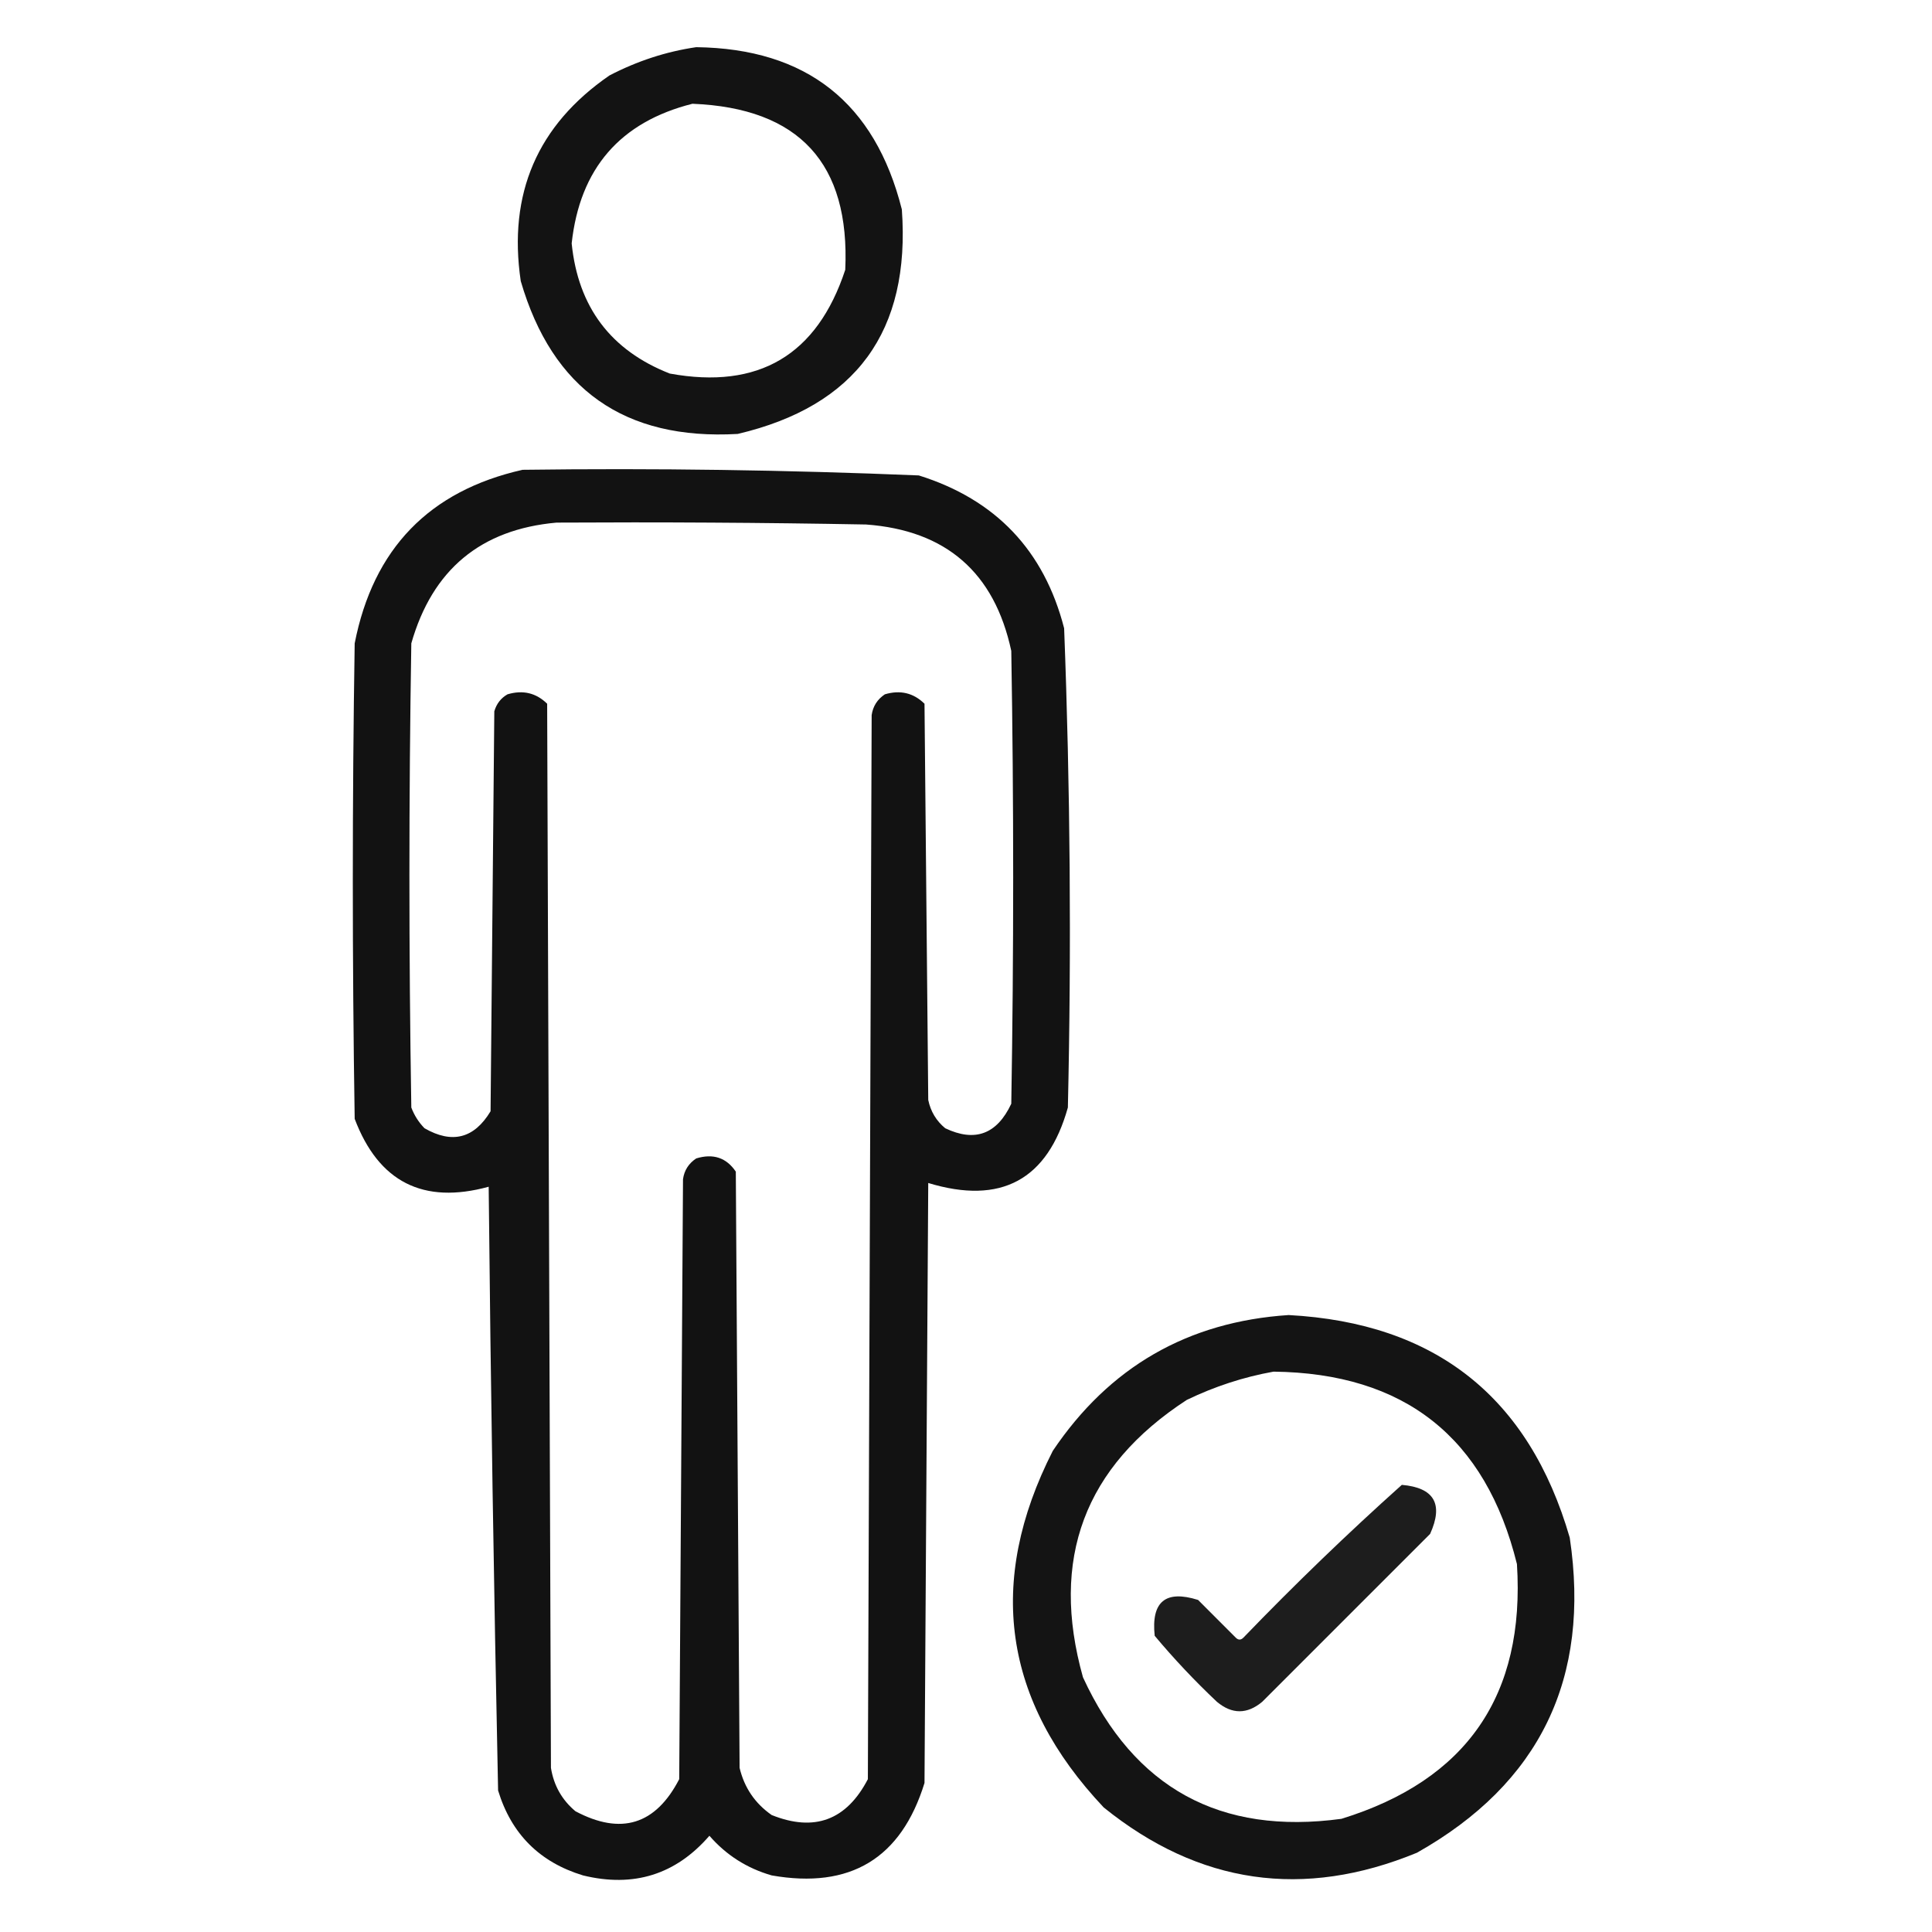 <?xml version="1.0" encoding="UTF-8"?>
<svg xmlns="http://www.w3.org/2000/svg" xmlns:xlink="http://www.w3.org/1999/xlink" width="48px" height="48px" viewBox="0 0 48 48" version="1.1">
<defs>
<filter id="alpha" filterUnits="objectBoundingBox" x="0%" y="0%" width="100%" height="100%">
  <feColorMatrix type="matrix" in="SourceGraphic" values="0 0 0 0 1 0 0 0 0 1 0 0 0 0 1 0 0 0 1 0"/>
</filter>
<mask id="mask0">
  <g filter="url(#alpha)">
<rect x="0" y="0" width="48" height="48" style="fill:rgb(0%,0%,0%);fill-opacity:0.922;stroke:none;"/>
  </g>
</mask>
<clipPath id="clip1">
  <rect x="0" y="0" width="48" height="48"/>
</clipPath>
<g id="surface5" clip-path="url(#clip1)">
<path style=" stroke:none;fill-rule:evenodd;fill:rgb(0%,0%,0%);fill-opacity:1;" d="M 17.297 1.172 C 20.035 1.207 21.738 2.551 22.406 5.203 C 22.625 8.23 21.266 10.09 18.328 10.781 C 15.52 10.941 13.723 9.676 12.938 6.984 C 12.617 4.812 13.352 3.109 15.141 1.875 C 15.832 1.516 16.551 1.281 17.297 1.172 Z M 17.203 2.578 C 19.855 2.684 21.121 4.059 21 6.703 C 20.301 8.824 18.848 9.684 16.641 9.281 C 15.176 8.707 14.363 7.629 14.203 6.047 C 14.406 4.188 15.406 3.031 17.203 2.578 Z M 17.203 2.578 "/>
</g>
<mask id="mask1">
  <g filter="url(#alpha)">
<rect x="0" y="0" width="48" height="48" style="fill:rgb(0%,0%,0%);fill-opacity:0.929;stroke:none;"/>
  </g>
</mask>
<clipPath id="clip2">
  <rect x="0" y="0" width="48" height="48"/>
</clipPath>
<g id="surface8" clip-path="url(#clip2)">
<path style=" stroke:none;fill-rule:evenodd;fill:rgb(0%,0%,0%);fill-opacity:1;" d="M 12.984 11.672 C 16.27 11.629 19.551 11.676 22.828 11.812 C 24.738 12.41 25.941 13.676 26.438 15.609 C 26.59 19.574 26.621 23.543 26.531 27.516 C 26.027 29.316 24.871 29.941 23.062 29.391 C 23.031 34.359 23 39.328 22.969 44.297 C 22.391 46.172 21.125 46.938 19.172 46.594 C 18.559 46.418 18.043 46.09 17.625 45.609 C 16.789 46.574 15.742 46.902 14.484 46.594 C 13.406 46.266 12.703 45.562 12.375 44.484 C 12.27 39.488 12.191 34.488 12.141 29.484 C 10.516 29.93 9.406 29.367 8.812 27.797 C 8.75 23.859 8.75 19.922 8.812 15.984 C 9.273 13.633 10.664 12.195 12.984 11.672 Z M 13.828 12.984 C 16.391 12.969 18.953 12.984 21.516 13.031 C 23.504 13.176 24.707 14.223 25.125 16.172 C 25.188 19.922 25.188 23.672 25.125 27.422 C 24.77 28.18 24.223 28.383 23.484 28.031 C 23.262 27.848 23.121 27.613 23.062 27.328 C 23.031 24.047 23 20.766 22.969 17.484 C 22.695 17.215 22.367 17.137 21.984 17.25 C 21.797 17.375 21.688 17.547 21.656 17.766 C 21.625 26.578 21.594 35.391 21.562 44.203 C 21.031 45.223 20.234 45.52 19.172 45.094 C 18.758 44.805 18.492 44.414 18.375 43.922 C 18.344 38.984 18.312 34.047 18.281 29.109 C 18.047 28.762 17.719 28.652 17.297 28.781 C 17.109 28.906 17 29.078 16.969 29.297 C 16.938 34.266 16.906 39.234 16.875 44.203 C 16.289 45.336 15.43 45.602 14.297 45 C 13.961 44.719 13.758 44.359 13.688 43.922 C 13.656 35.109 13.625 26.297 13.594 17.484 C 13.32 17.215 12.992 17.137 12.609 17.25 C 12.445 17.344 12.336 17.484 12.281 17.672 C 12.25 20.984 12.219 24.297 12.188 27.609 C 11.781 28.285 11.234 28.426 10.547 28.031 C 10.402 27.883 10.293 27.711 10.219 27.516 C 10.156 23.672 10.156 19.828 10.219 15.984 C 10.742 14.152 11.945 13.152 13.828 12.984 Z M 13.828 12.984 "/>
</g>
<mask id="mask2">
  <g filter="url(#alpha)">
<rect x="0" y="0" width="48" height="48" style="fill:rgb(0%,0%,0%);fill-opacity:0.918;stroke:none;"/>
  </g>
</mask>
<clipPath id="clip3">
  <rect x="0" y="0" width="48" height="48"/>
</clipPath>
<g id="surface11" clip-path="url(#clip3)">
<path style=" stroke:none;fill-rule:evenodd;fill:rgb(0%,0%,0%);fill-opacity:1;" d="M 32.016 32.672 C 35.66 32.867 37.988 34.711 39 38.203 C 39.523 41.699 38.258 44.309 35.203 46.031 C 32.383 47.191 29.789 46.816 27.422 44.906 C 24.922 42.258 24.5 39.305 26.156 36.047 C 27.559 33.961 29.512 32.836 32.016 32.672 Z M 31.641 34.078 C 34.895 34.117 36.91 35.711 37.688 38.859 C 37.895 42.117 36.441 44.227 33.328 45.188 C 30.316 45.598 28.176 44.426 26.906 41.672 C 26.082 38.734 26.941 36.438 29.484 34.781 C 30.18 34.445 30.898 34.211 31.641 34.078 Z M 31.641 34.078 "/>
</g>
<mask id="mask3">
  <g filter="url(#alpha)">
<rect x="0" y="0" width="48" height="48" style="fill:rgb(0%,0%,0%);fill-opacity:0.886;stroke:none;"/>
  </g>
</mask>
<clipPath id="clip4">
  <rect x="0" y="0" width="48" height="48"/>
</clipPath>
<g id="surface14" clip-path="url(#clip4)">
<path style=" stroke:none;fill-rule:evenodd;fill:rgb(0%,0%,0%);fill-opacity:1;" d="M 34.828 36.891 C 35.633 36.961 35.867 37.367 35.531 38.109 C 34.141 39.5 32.75 40.891 31.359 42.281 C 30.984 42.594 30.609 42.594 30.234 42.281 C 29.684 41.762 29.168 41.215 28.688 40.641 C 28.598 39.793 28.957 39.496 29.766 39.75 C 30.078 40.062 30.391 40.375 30.703 40.688 C 30.766 40.75 30.828 40.75 30.891 40.688 C 32.168 39.363 33.48 38.098 34.828 36.891 Z M 34.828 36.891 "/>
</g>
</defs>
<g id="surface1">
<use xlink:href="#surface5" mask="url(#mask0)"/>
<use xlink:href="#surface8" mask="url(#mask1)"/>
<use xlink:href="#surface11" mask="url(#mask2)"/>
<use xlink:href="#surface14" mask="url(#mask3)"/>
</g>
</svg>
